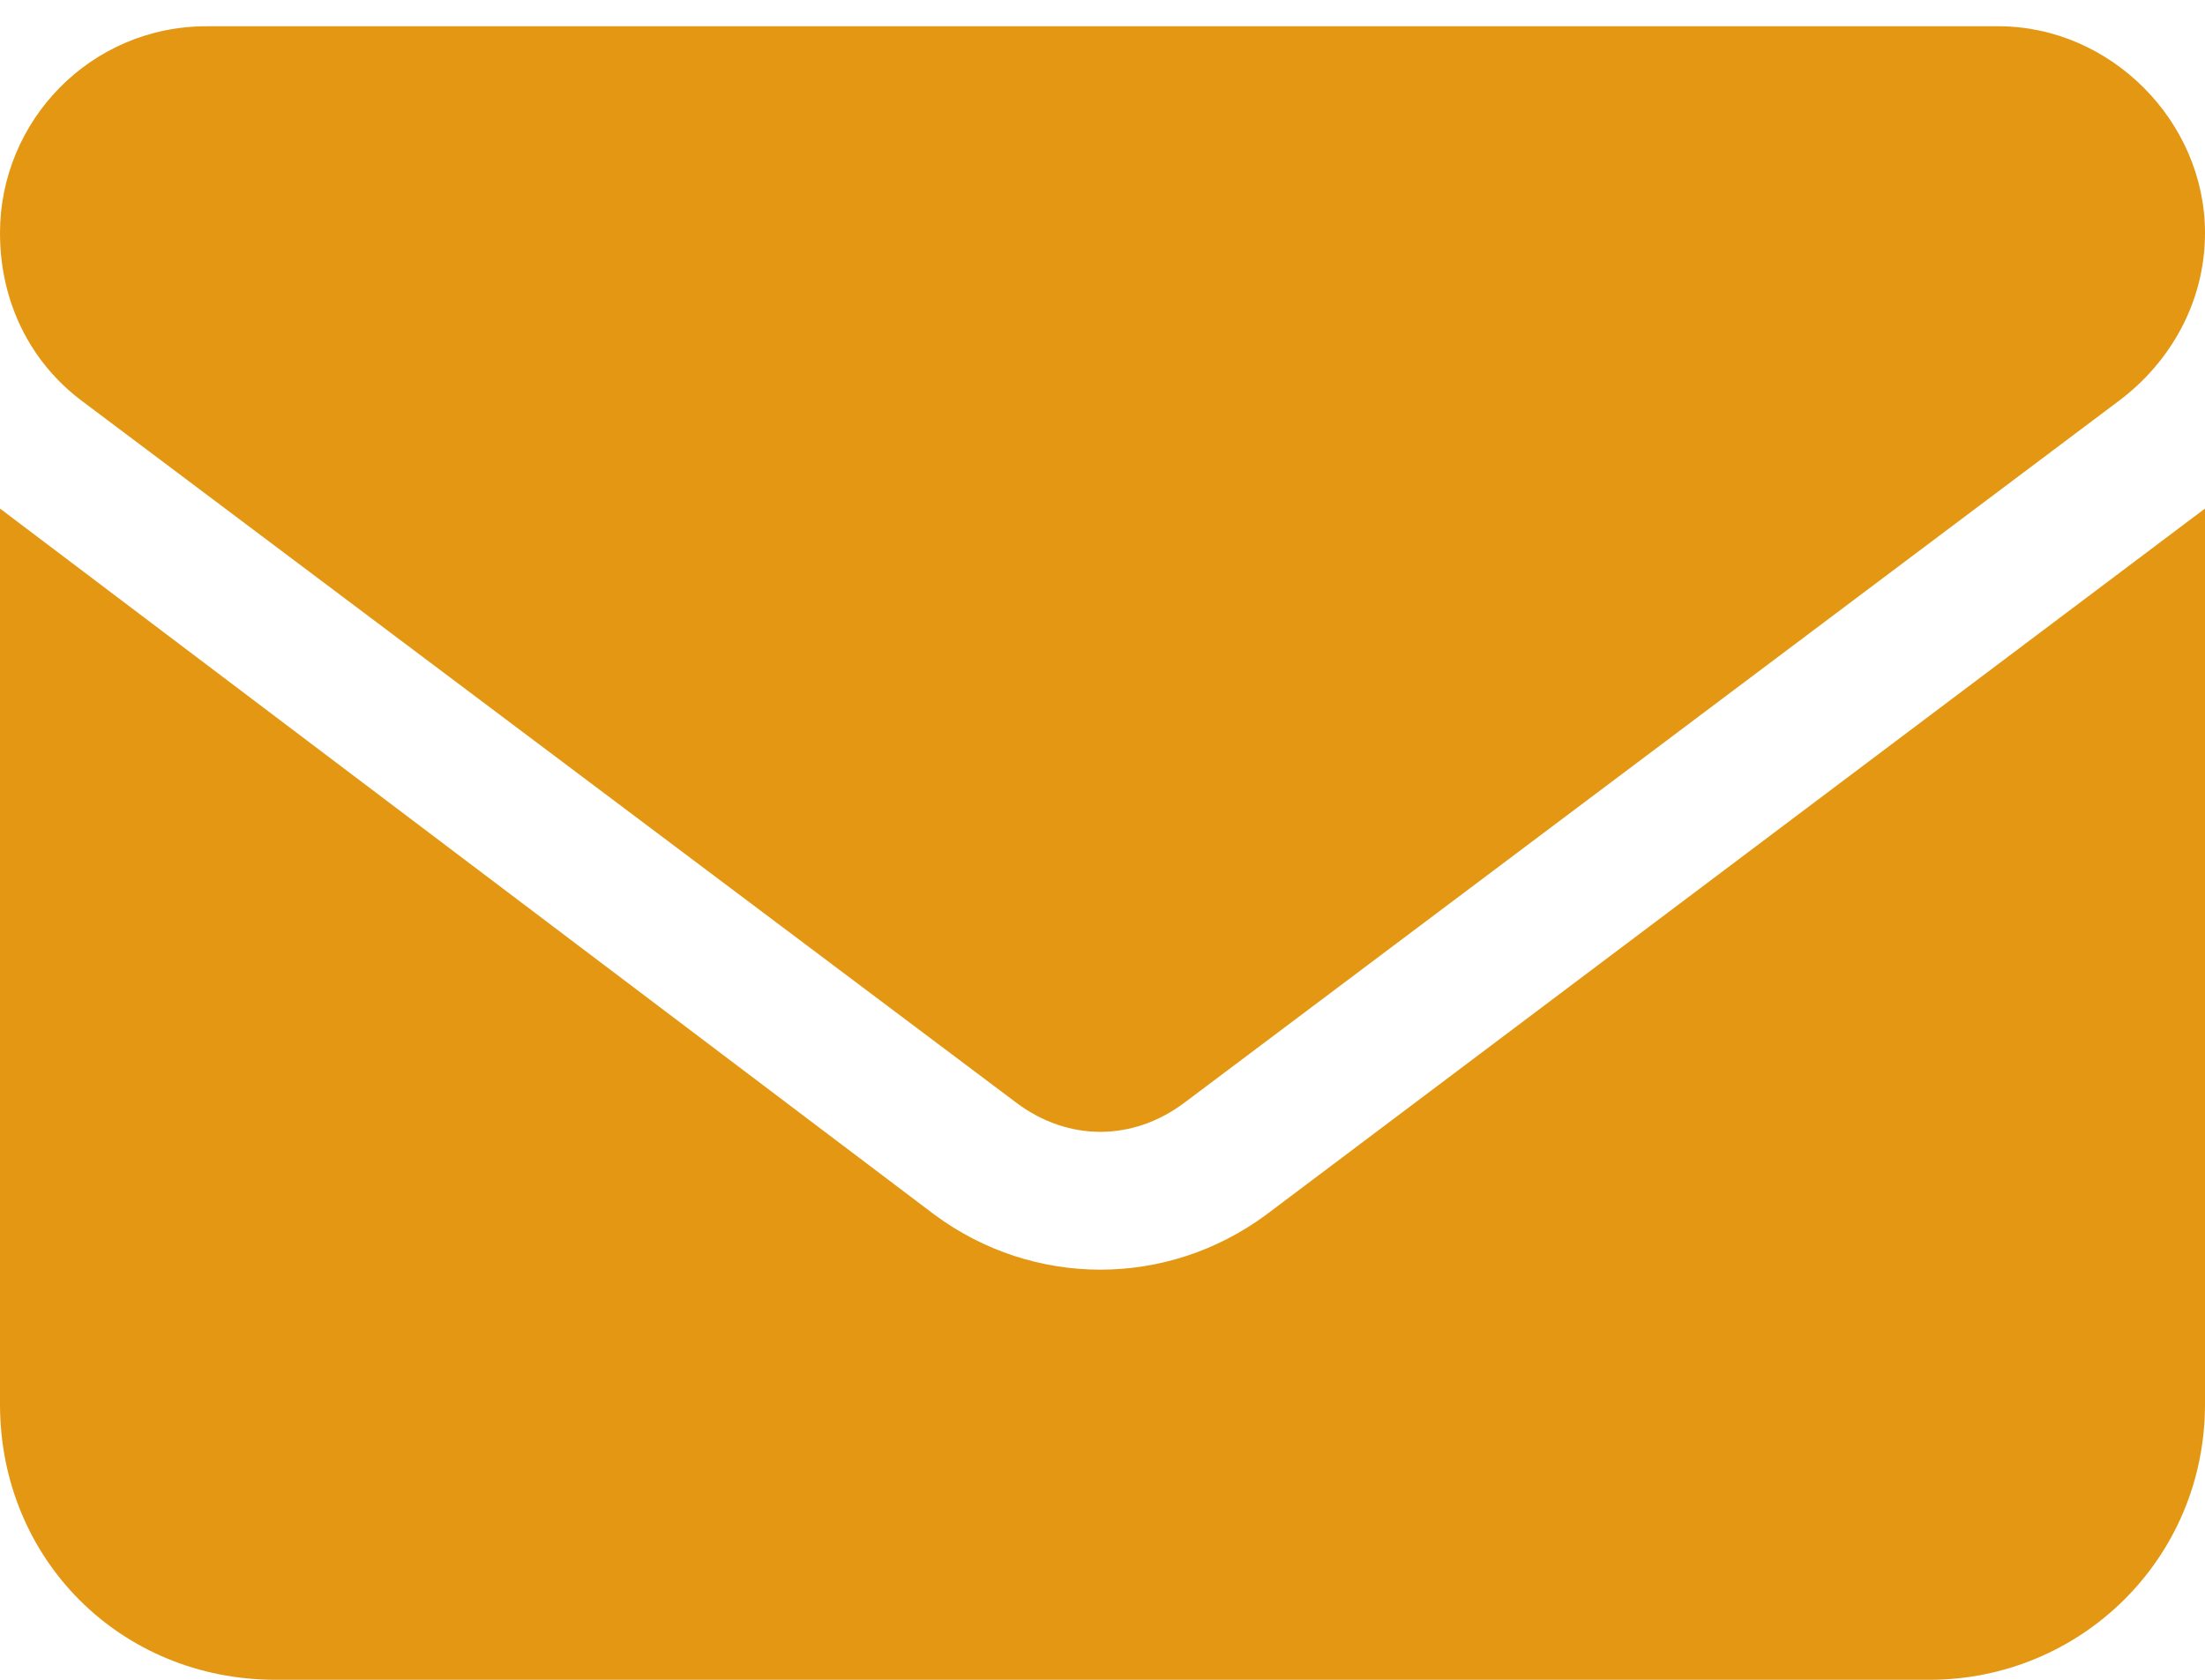 <svg width="21" height="16" viewBox="0 0 21 16" fill="none" xmlns="http://www.w3.org/2000/svg">
<path d="M19.031 0.25C20.098 0.25 21 1.152 21 2.219C21 2.875 20.672 3.449 20.18 3.818L11.279 10.504C10.787 10.873 10.172 10.873 9.68 10.504L0.779 3.818C0.287 3.449 0 2.875 0 2.219C0 1.152 0.861 0.25 1.969 0.25H19.031ZM8.9 11.57C9.844 12.268 11.115 12.268 12.059 11.57L21 4.844V13.375C21 14.852 19.811 16 18.375 16H2.625C1.148 16 0 14.852 0 13.375V4.844L8.9 11.57Z" fill="#E49712"/>
</svg>
